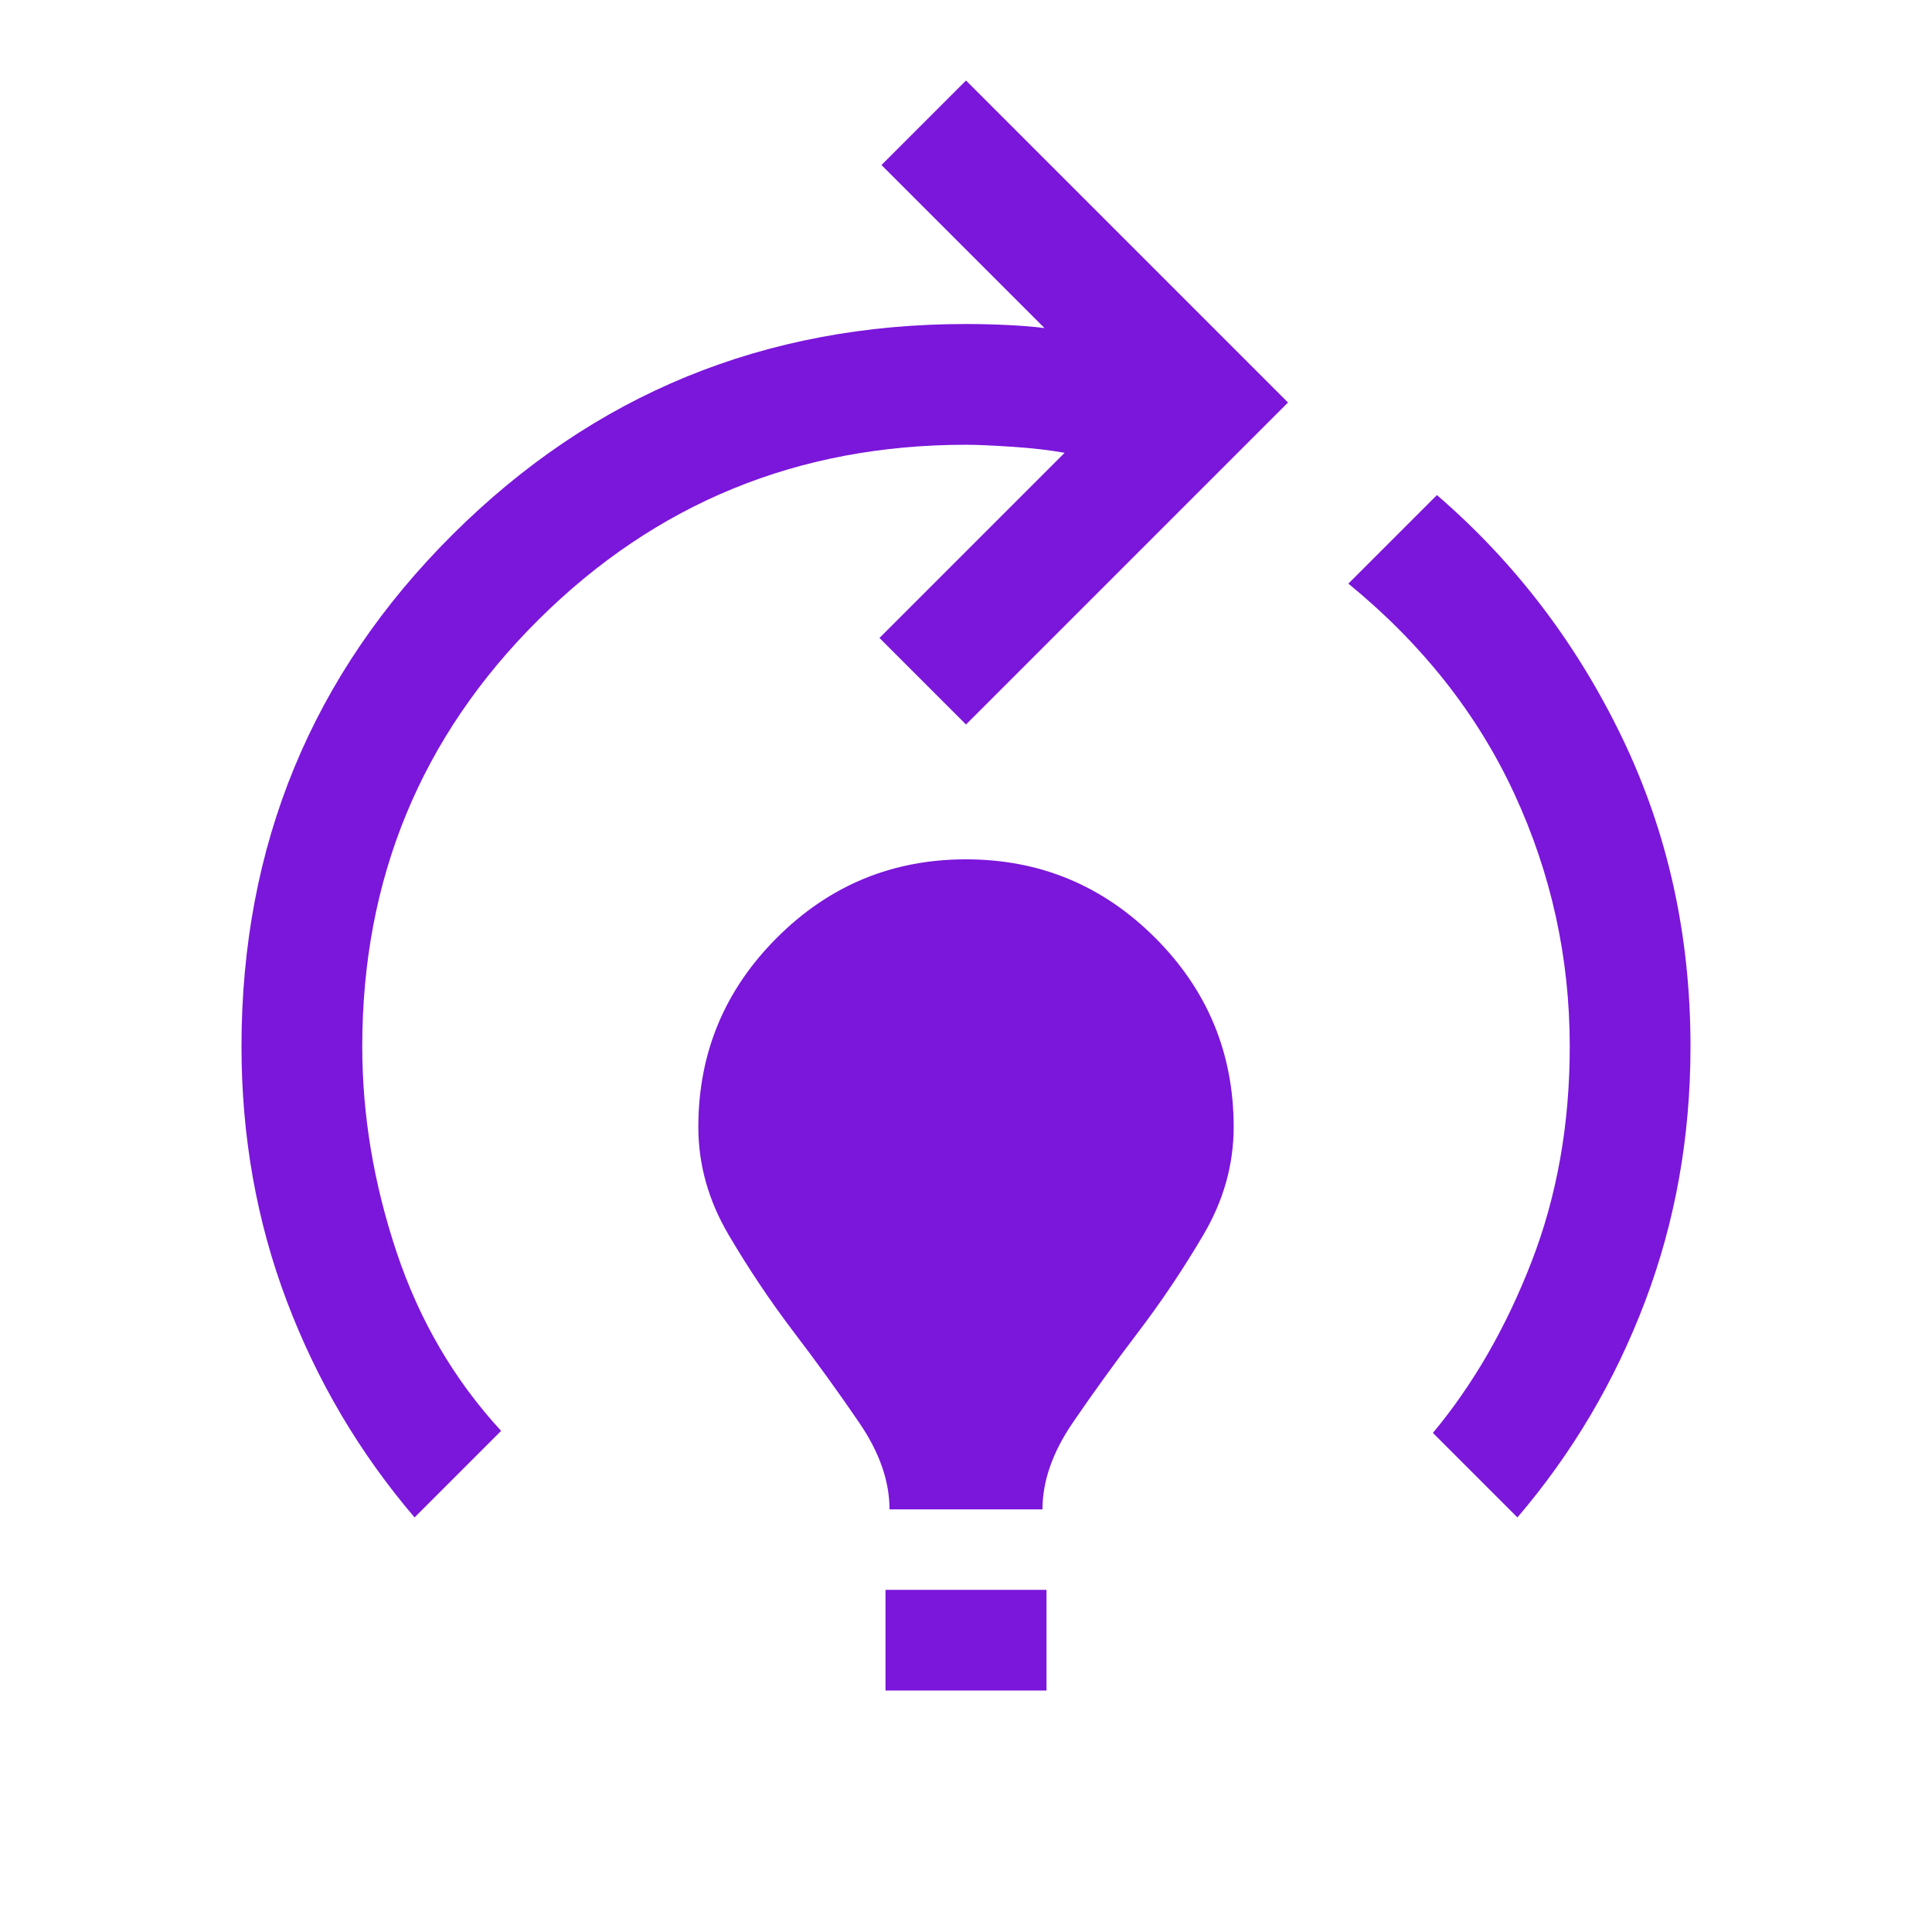 <svg fill="#7b16db" width="48px" viewBox="0 -960 960 960" height="48px" xmlns="http://www.w3.org/2000/svg"><path d="M206-206q-41-48-63.5-107.5T120-440q0-150 105-254.5T480-799q10 0 20.5.5T519-797l-81-81 42-42 160 160-160 160-43-43 92-92q-11-2-26-3t-23-1q-125 0-212.5 87T180-440q0 51 17 102t52 89l-43 43Zm236-4q0-21-15-43t-32.5-45Q377-321 362-346.5T347-400q0-55 39-94t94-39q55 0 94 39t39 94q0 28-15 53.5T565.5-298Q548-275 533-253t-15 43h-76Zm-2 90v-50h80v50h-80Zm314-86-42-42q30-36 49-85t19-107q0-66-27.5-125.5T670-670l44-44q58 50 92 120.5T840-440q0 67-22.5 126.5T754-206Z"></path></svg>